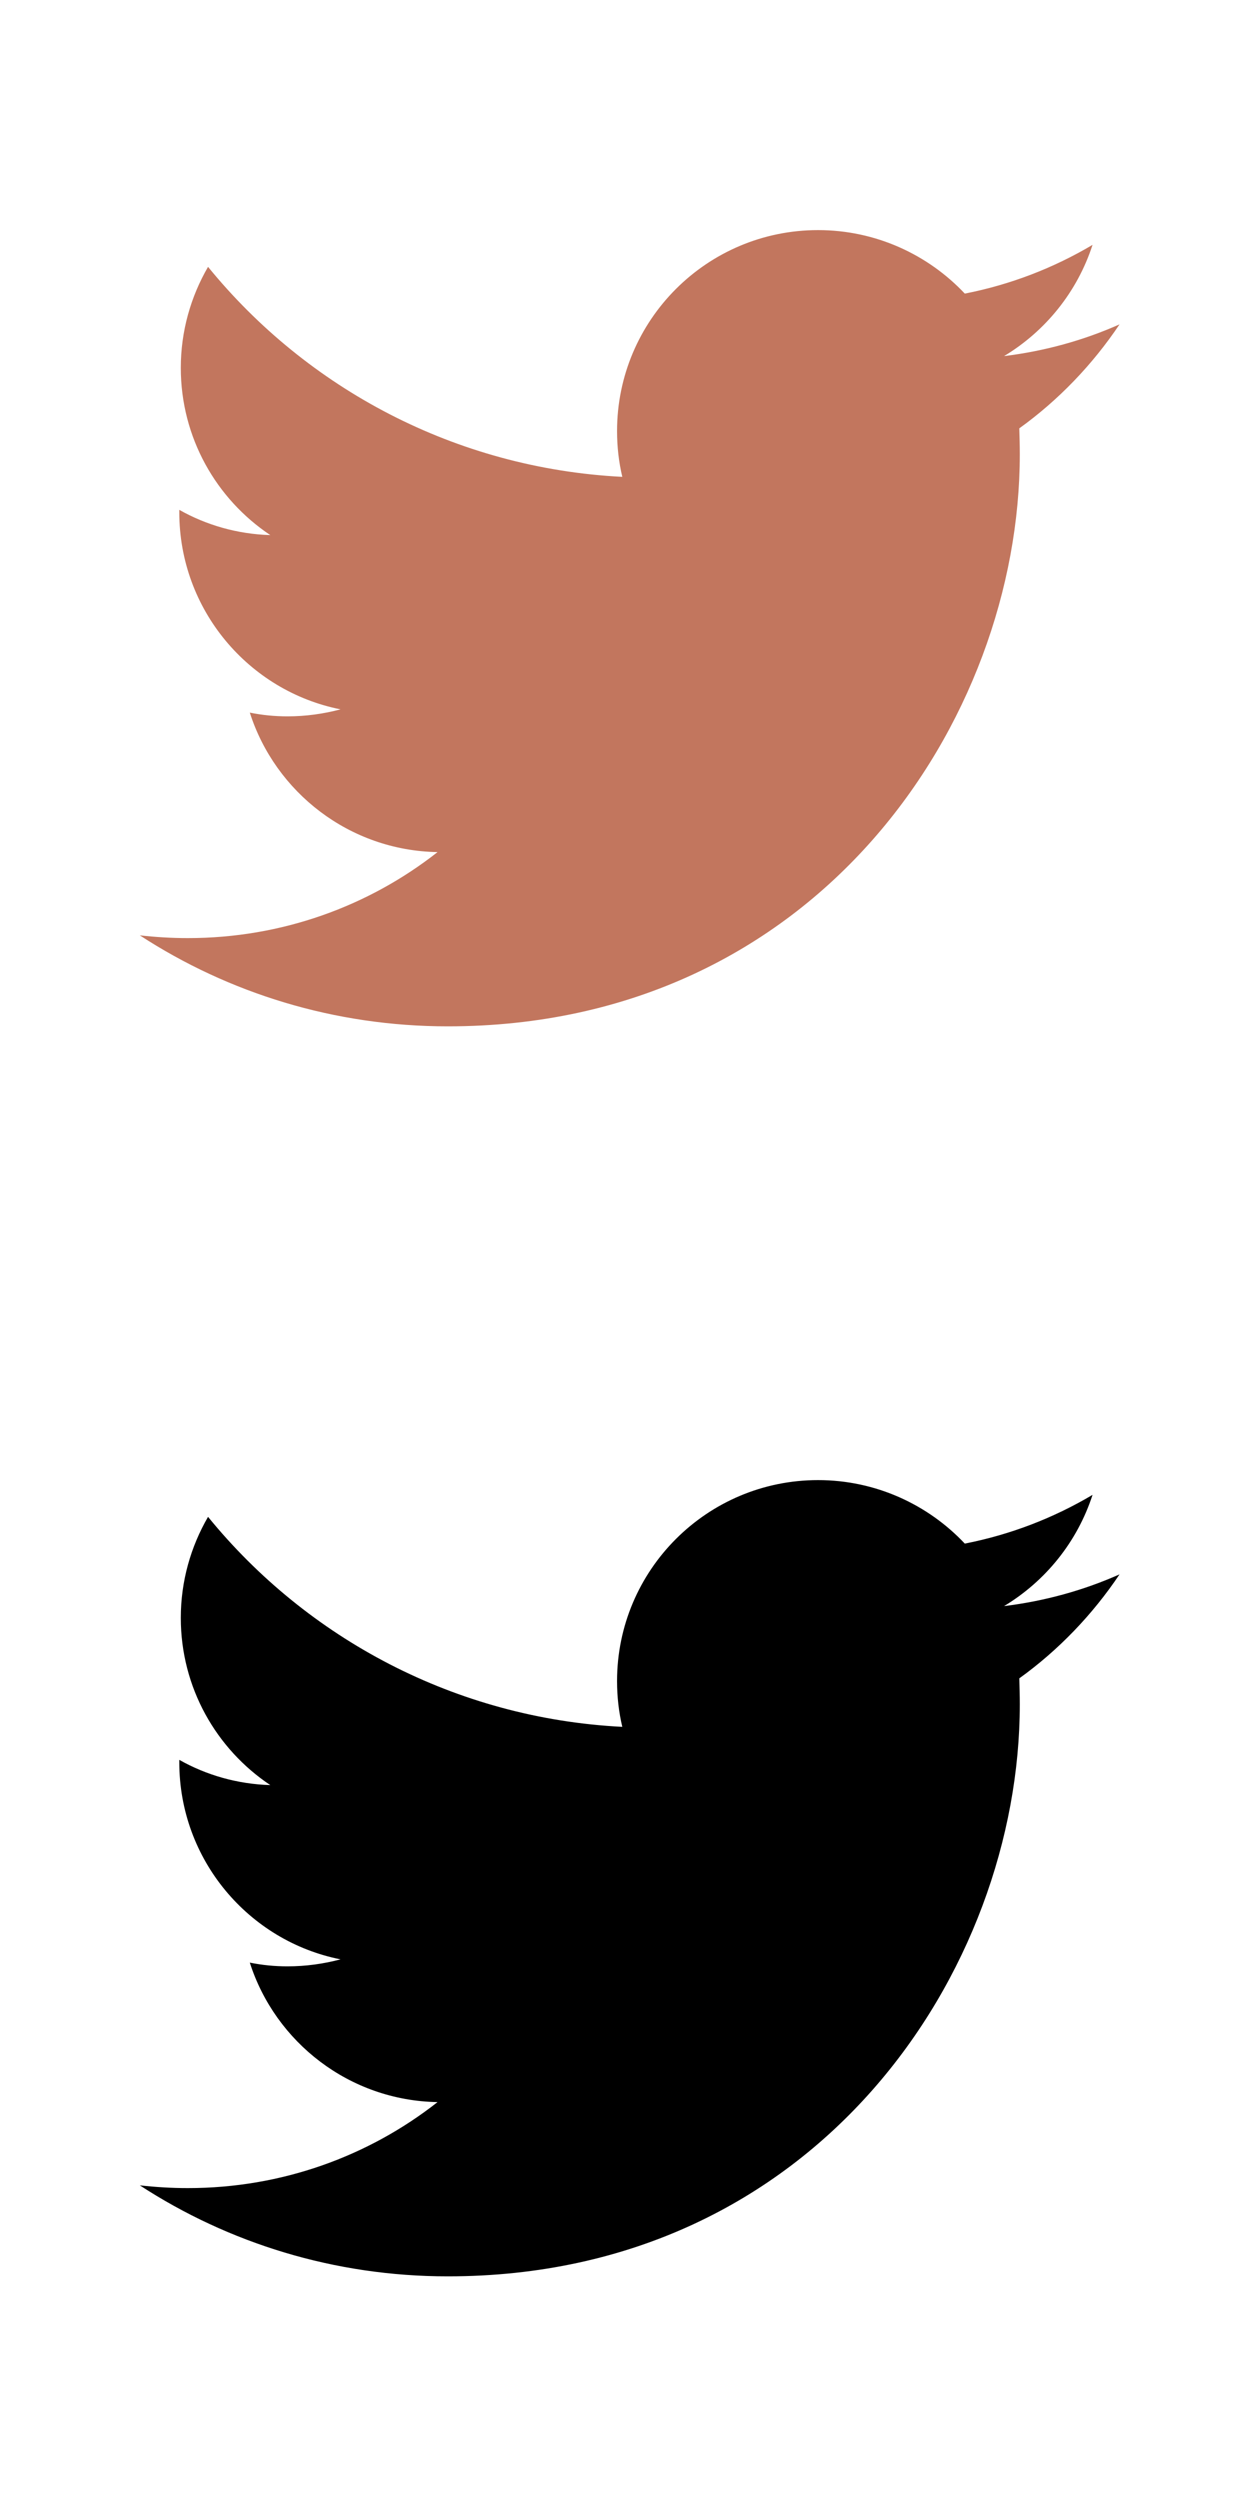 <?xml version="1.0" encoding="utf-8"?>
<!-- Generator: Adobe Illustrator 26.3.1, SVG Export Plug-In . SVG Version: 6.00 Build 0)  -->
<svg version="1.1" id="Layer_1" xmlns="http://www.w3.org/2000/svg" xmlns:xlink="http://www.w3.org/1999/xlink" x="0px" y="0px"
	 viewBox="0 0 500 1000" style="enable-background:new 0 0 500 1000;" xml:space="preserve">
<style type="text/css">
	.st0{fill:#C2765E;}
</style>
<g transform="translate(-539.18 -568.86)">
	<path d="M718.3,1479.4c147.9,0,228.8-122.5,228.8-228.8c0-3.5-0.1-6.9-0.2-10.4c15.7-11.3,29.3-25.5,40.1-41.6
		c-14.4,6.4-29.9,10.7-46.2,12.7c16.6-10,29.3-25.7,35.4-44.5c-15.5,9.2-32.7,15.9-51.1,19.5c-14.7-15.6-35.6-25.4-58.7-25.4
		c-44.4,0-80.4,36-80.4,80.4c0,6.3,0.7,12.4,2.1,18.3c-66.8-3.4-126.1-35.4-165.7-84c-6.9,11.9-10.9,25.7-10.9,40.4
		c0,27.9,14.2,52.5,35.8,66.9c-13.2-0.4-25.6-4-36.4-10.1c0,0.3,0,0.7,0,1c0,38.9,27.7,71.5,64.5,78.8c-6.8,1.8-13.9,2.8-21.2,2.8
		c-5.2,0-10.2-0.5-15.1-1.5c10.2,31.9,39.9,55.2,75.1,55.8c-27.5,21.6-62.2,34.4-99.9,34.4c-6.5,0-12.9-0.4-19.2-1.1
		C630.6,1466.1,672.9,1479.4,718.3,1479.4"/>
</g>
<g transform="translate(-539.18 -568.86)">
	<path class="st0" d="M718.3,979.4c147.9,0,228.8-122.5,228.8-228.8c0-3.5-0.1-6.9-0.2-10.4c15.7-11.3,29.3-25.5,40.1-41.6
		c-14.4,6.4-29.9,10.7-46.2,12.7c16.6-10,29.3-25.7,35.4-44.5c-15.5,9.2-32.7,15.9-51.1,19.5c-14.7-15.6-35.6-25.4-58.7-25.4
		c-44.4,0-80.4,36-80.4,80.4c0,6.3,0.7,12.4,2.1,18.3c-66.8-3.4-126.1-35.4-165.7-84c-6.9,11.9-10.9,25.7-10.9,40.4
		c0,27.9,14.2,52.5,35.8,66.9c-13.2-0.4-25.6-4-36.4-10.1c0,0.3,0,0.7,0,1c0,38.9,27.7,71.5,64.5,78.8c-6.8,1.8-13.9,2.8-21.2,2.8
		c-5.2,0-10.2-0.5-15.1-1.5c10.2,31.9,39.9,55.2,75.1,55.8c-27.5,21.6-62.2,34.4-99.9,34.4c-6.5,0-12.9-0.4-19.2-1.1
		C630.6,966.1,672.9,979.4,718.3,979.4"/>
</g>
</svg>
